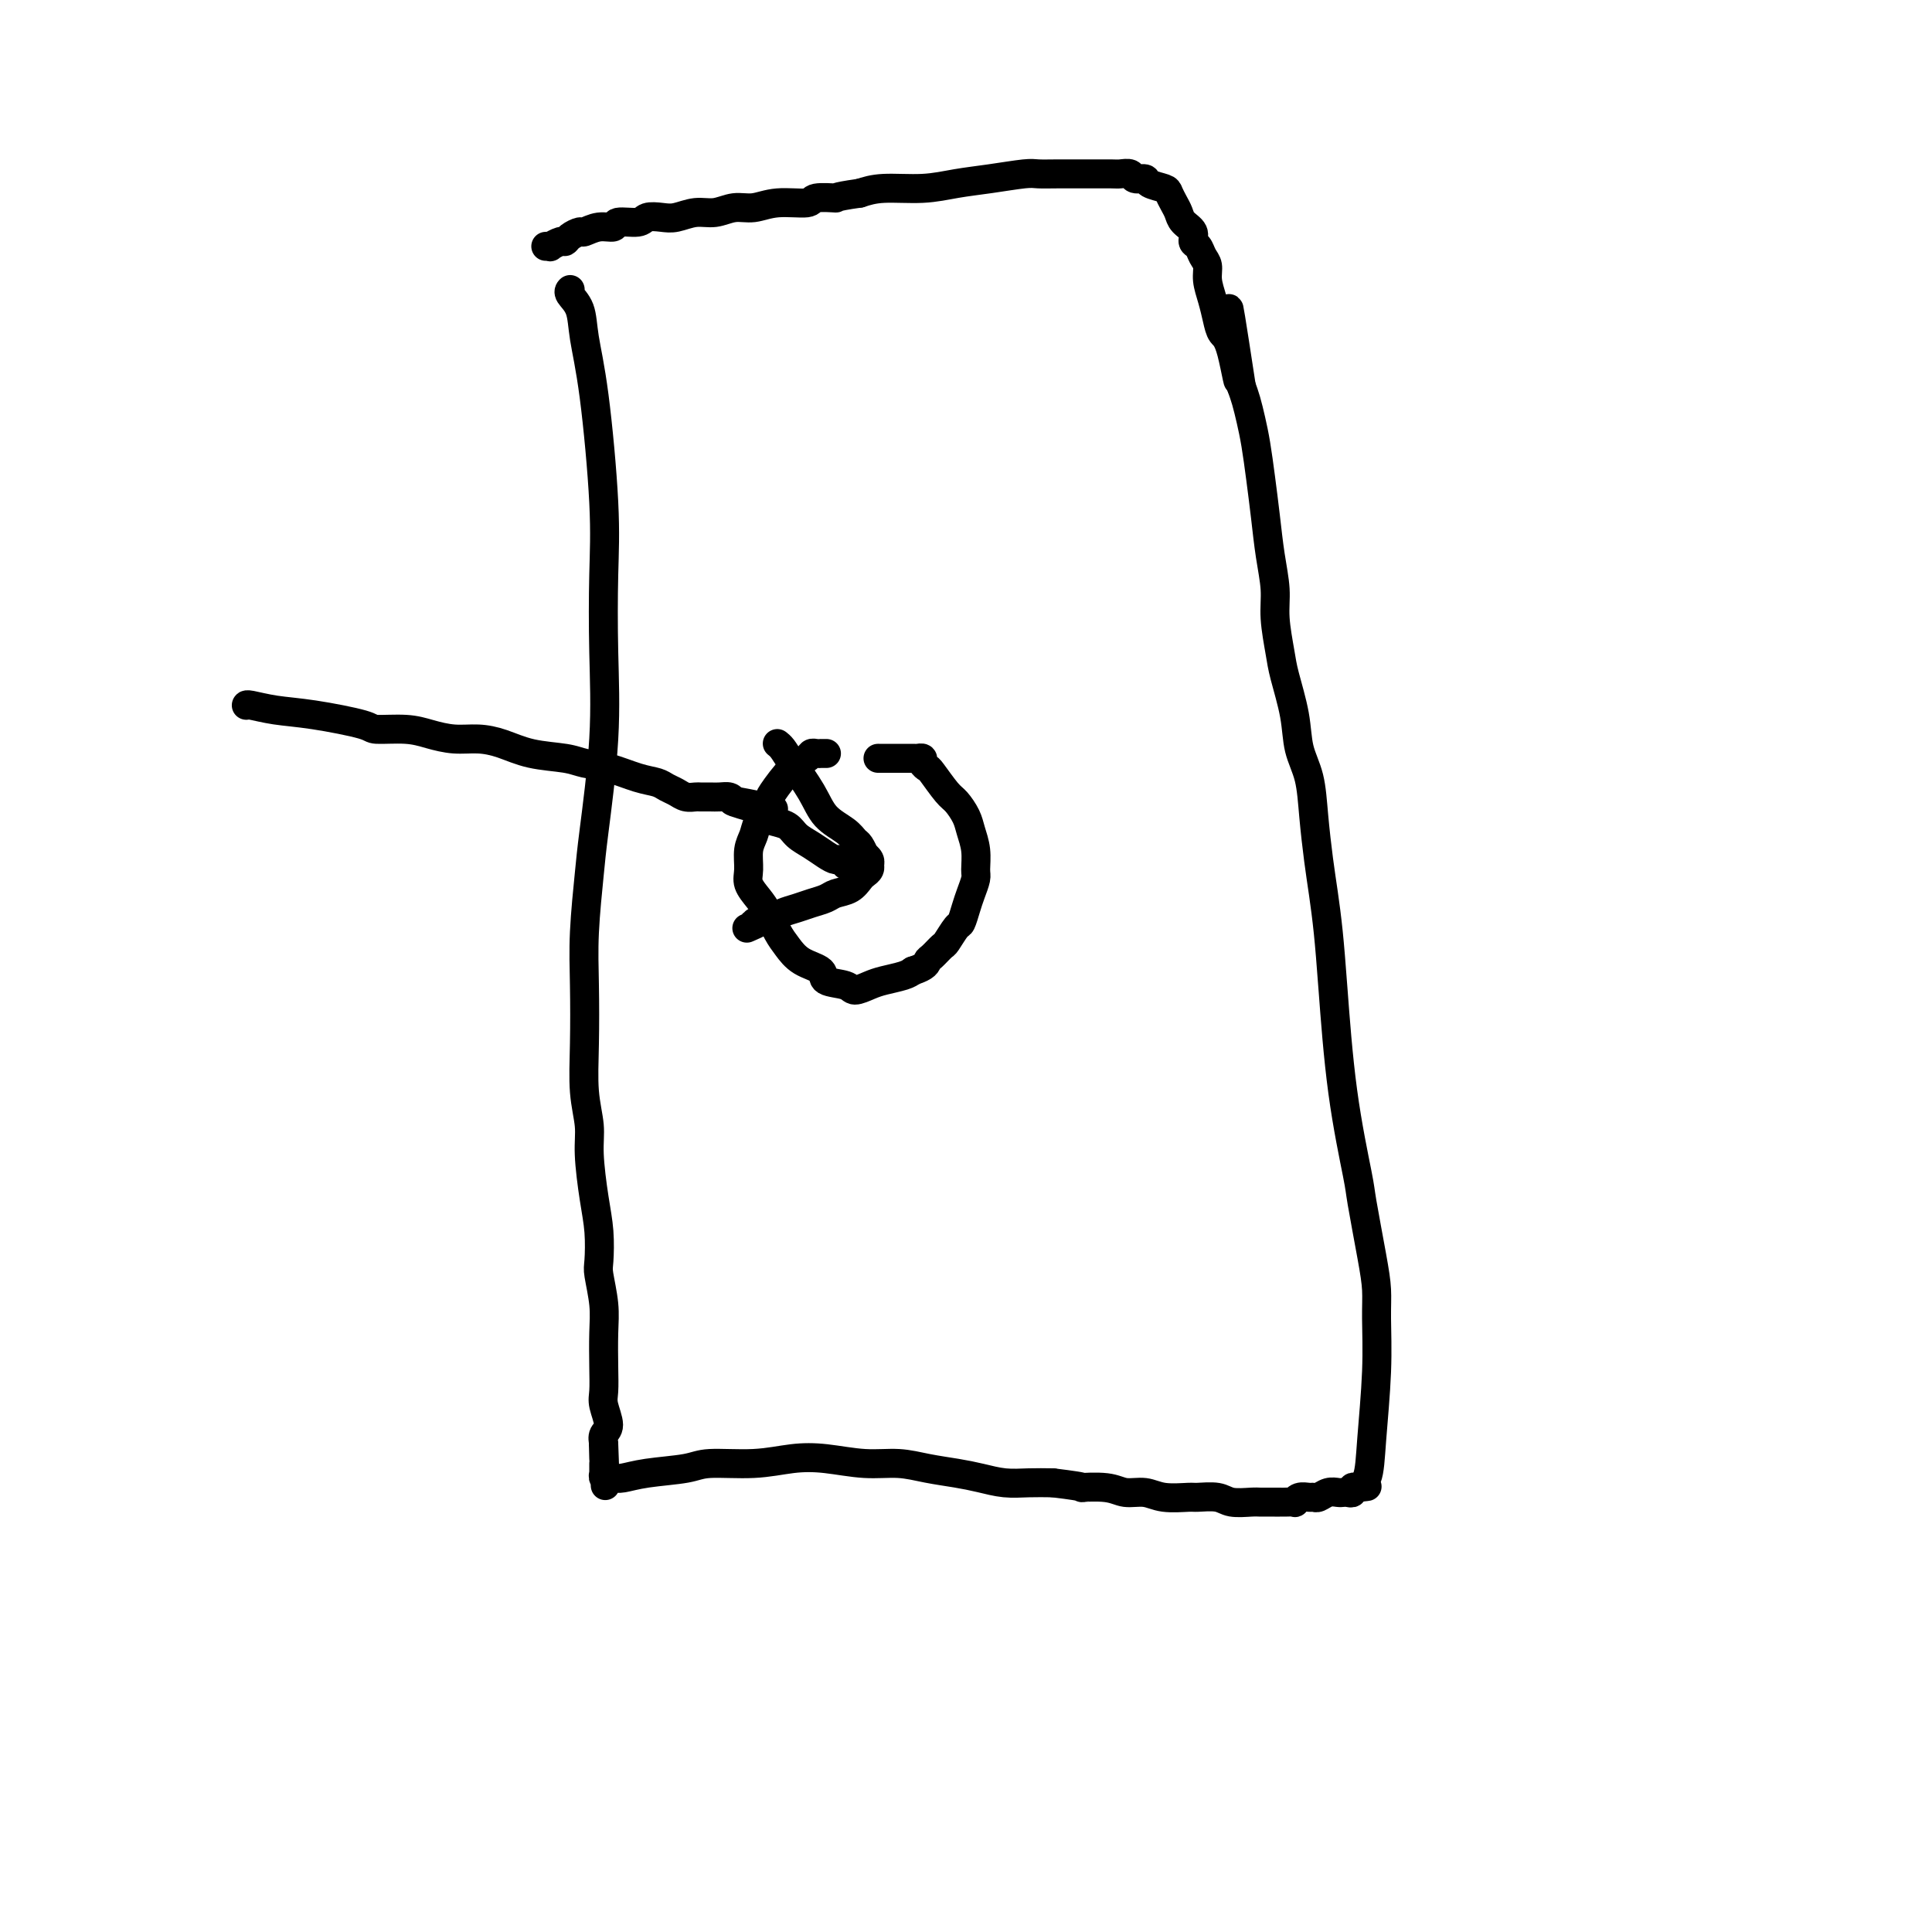 <svg viewBox='0 0 400 400' version='1.1' xmlns='http://www.w3.org/2000/svg' xmlns:xlink='http://www.w3.org/1999/xlink'><g fill='none' stroke='#000000' stroke-width='6' stroke-linecap='round' stroke-linejoin='round'><path d='M118,60c0.004,-0.004 0.008,-0.008 0,0c-0.008,0.008 -0.028,0.028 0,0c0.028,-0.028 0.104,-0.104 0,0c-0.104,0.104 -0.388,0.389 0,1c0.388,0.611 1.449,1.548 2,3c0.551,1.452 0.592,3.419 1,6c0.408,2.581 1.183,5.774 2,12c0.817,6.226 1.676,15.484 2,22c0.324,6.516 0.112,10.291 0,15c-0.112,4.709 -0.125,10.353 0,16c0.125,5.647 0.387,11.299 0,18c-0.387,6.701 -1.424,14.452 -2,19c-0.576,4.548 -0.691,5.894 -1,9c-0.309,3.106 -0.811,7.971 -1,12c-0.189,4.029 -0.066,7.220 0,11c0.066,3.780 0.073,8.148 0,12c-0.073,3.852 -0.226,7.189 0,10c0.226,2.811 0.831,5.096 1,7c0.169,1.904 -0.099,3.427 0,6c0.099,2.573 0.566,6.196 1,9c0.434,2.804 0.834,4.789 1,7c0.166,2.211 0.097,4.649 0,6c-0.097,1.351 -0.222,1.615 0,3c0.222,1.385 0.790,3.892 1,6c0.210,2.108 0.061,3.818 0,6c-0.061,2.182 -0.034,4.836 0,7c0.034,2.164 0.075,3.840 0,5c-0.075,1.160 -0.268,1.806 0,3c0.268,1.194 0.995,2.937 1,4c0.005,1.063 -0.713,1.447 -1,2c-0.287,0.553 -0.144,1.277 0,2'/><path d='M125,299c0.619,16.515 0.166,4.804 0,1c-0.166,-3.804 -0.044,0.300 0,2c0.044,1.700 0.012,0.995 0,1c-0.012,0.005 -0.003,0.719 0,1c0.003,0.281 0.001,0.128 0,0c-0.001,-0.128 0.000,-0.231 0,0c-0.000,0.231 -0.001,0.798 0,1c0.001,0.202 0.004,0.040 0,0c-0.004,-0.040 -0.016,0.042 0,0c0.016,-0.042 0.059,-0.208 0,0c-0.059,0.208 -0.222,0.788 0,1c0.222,0.212 0.827,0.054 1,0c0.173,-0.054 -0.088,-0.003 0,0c0.088,0.003 0.525,-0.042 1,0c0.475,0.042 0.988,0.170 2,0c1.012,-0.170 2.523,-0.637 5,-1c2.477,-0.363 5.920,-0.620 8,-1c2.080,-0.380 2.799,-0.882 5,-1c2.201,-0.118 5.886,0.150 9,0c3.114,-0.150 5.657,-0.717 8,-1c2.343,-0.283 4.485,-0.283 7,0c2.515,0.283 5.403,0.849 8,1c2.597,0.151 4.903,-0.113 7,0c2.097,0.113 3.985,0.605 6,1c2.015,0.395 4.159,0.694 6,1c1.841,0.306 3.380,0.618 5,1c1.620,0.382 3.321,0.834 5,1c1.679,0.166 3.337,0.048 5,0c1.663,-0.048 3.332,-0.024 5,0'/><path d='M218,307c8.377,1.017 5.820,1.061 6,1c0.180,-0.061 3.095,-0.227 5,0c1.905,0.227 2.798,0.846 4,1c1.202,0.154 2.713,-0.156 4,0c1.287,0.156 2.349,0.778 4,1c1.651,0.222 3.892,0.046 5,0c1.108,-0.046 1.084,0.040 2,0c0.916,-0.040 2.774,-0.207 4,0c1.226,0.207 1.821,0.788 3,1c1.179,0.212 2.942,0.057 4,0c1.058,-0.057 1.412,-0.015 2,0c0.588,0.015 1.411,0.004 2,0c0.589,-0.004 0.944,-0.001 1,0c0.056,0.001 -0.188,0.000 0,0c0.188,-0.000 0.806,0.001 1,0c0.194,-0.001 -0.037,-0.004 0,0c0.037,0.004 0.342,0.015 1,0c0.658,-0.015 1.668,-0.057 2,0c0.332,0.057 -0.014,0.212 0,0c0.014,-0.212 0.388,-0.793 1,-1c0.612,-0.207 1.463,-0.041 2,0c0.537,0.041 0.760,-0.041 1,0c0.240,0.041 0.498,0.207 1,0c0.502,-0.207 1.249,-0.787 2,-1c0.751,-0.213 1.507,-0.061 2,0c0.493,0.061 0.723,0.030 1,0c0.277,-0.030 0.600,-0.060 1,0c0.400,0.060 0.877,0.208 1,0c0.123,-0.208 -0.108,-0.774 0,-1c0.108,-0.226 0.554,-0.113 1,0'/><path d='M281,308c4.014,-0.461 1.050,-0.114 0,0c-1.050,0.114 -0.187,-0.005 0,0c0.187,0.005 -0.304,0.134 0,0c0.304,-0.134 1.402,-0.530 2,-2c0.598,-1.470 0.694,-4.014 1,-8c0.306,-3.986 0.821,-9.415 1,-14c0.179,-4.585 0.022,-8.328 0,-11c-0.022,-2.672 0.090,-4.275 0,-6c-0.090,-1.725 -0.381,-3.574 -1,-7c-0.619,-3.426 -1.566,-8.430 -2,-11c-0.434,-2.570 -0.354,-2.706 -1,-6c-0.646,-3.294 -2.018,-9.745 -3,-17c-0.982,-7.255 -1.573,-15.312 -2,-21c-0.427,-5.688 -0.691,-9.006 -1,-12c-0.309,-2.994 -0.664,-5.663 -1,-8c-0.336,-2.337 -0.652,-4.340 -1,-7c-0.348,-2.660 -0.727,-5.975 -1,-9c-0.273,-3.025 -0.440,-5.758 -1,-8c-0.560,-2.242 -1.513,-3.992 -2,-6c-0.487,-2.008 -0.508,-4.275 -1,-7c-0.492,-2.725 -1.455,-5.909 -2,-8c-0.545,-2.091 -0.671,-3.088 -1,-5c-0.329,-1.912 -0.862,-4.739 -1,-7c-0.138,-2.261 0.118,-3.955 0,-6c-0.118,-2.045 -0.609,-4.440 -1,-7c-0.391,-2.560 -0.682,-5.283 -1,-8c-0.318,-2.717 -0.663,-5.427 -1,-8c-0.337,-2.573 -0.668,-5.009 -1,-7c-0.332,-1.991 -0.666,-3.536 -1,-5c-0.334,-1.464 -0.667,-2.847 -1,-4c-0.333,-1.153 -0.667,-2.077 -1,-3'/><path d='M257,80c-4.526,-29.709 -1.842,-10.480 -1,-4c0.842,6.480 -0.156,0.211 -1,-3c-0.844,-3.211 -1.532,-3.364 -2,-4c-0.468,-0.636 -0.717,-1.756 -1,-3c-0.283,-1.244 -0.600,-2.613 -1,-4c-0.400,-1.387 -0.882,-2.790 -1,-4c-0.118,-1.210 0.128,-2.225 0,-3c-0.128,-0.775 -0.629,-1.310 -1,-2c-0.371,-0.690 -0.610,-1.536 -1,-2c-0.390,-0.464 -0.930,-0.547 -1,-1c-0.070,-0.453 0.332,-1.277 0,-2c-0.332,-0.723 -1.396,-1.346 -2,-2c-0.604,-0.654 -0.747,-1.341 -1,-2c-0.253,-0.659 -0.616,-1.291 -1,-2c-0.384,-0.709 -0.789,-1.495 -1,-2c-0.211,-0.505 -0.226,-0.727 -1,-1c-0.774,-0.273 -2.305,-0.595 -3,-1c-0.695,-0.405 -0.554,-0.893 -1,-1c-0.446,-0.107 -1.478,0.168 -2,0c-0.522,-0.168 -0.533,-0.777 -1,-1c-0.467,-0.223 -1.389,-0.060 -2,0c-0.611,0.060 -0.912,0.015 -2,0c-1.088,-0.015 -2.964,-0.001 -5,0c-2.036,0.001 -4.234,-0.011 -6,0c-1.766,0.011 -3.102,0.045 -4,0c-0.898,-0.045 -1.359,-0.171 -3,0c-1.641,0.171 -4.462,0.637 -7,1c-2.538,0.363 -4.794,0.623 -7,1c-2.206,0.377 -4.363,0.871 -7,1c-2.637,0.129 -5.753,-0.106 -8,0c-2.247,0.106 -3.623,0.553 -5,1'/><path d='M178,40c-6.161,0.863 -4.563,1.020 -5,1c-0.437,-0.020 -2.910,-0.217 -4,0c-1.090,0.217 -0.798,0.847 -2,1c-1.202,0.153 -3.899,-0.170 -6,0c-2.101,0.170 -3.605,0.834 -5,1c-1.395,0.166 -2.680,-0.165 -4,0c-1.320,0.165 -2.676,0.828 -4,1c-1.324,0.172 -2.617,-0.146 -4,0c-1.383,0.146 -2.854,0.756 -4,1c-1.146,0.244 -1.965,0.122 -3,0c-1.035,-0.122 -2.286,-0.244 -3,0c-0.714,0.244 -0.892,0.854 -2,1c-1.108,0.146 -3.146,-0.172 -4,0c-0.854,0.172 -0.523,0.833 -1,1c-0.477,0.167 -1.763,-0.162 -3,0c-1.237,0.162 -2.424,0.813 -3,1c-0.576,0.187 -0.540,-0.090 -1,0c-0.460,0.090 -1.415,0.546 -2,1c-0.585,0.454 -0.802,0.906 -1,1c-0.198,0.094 -0.379,-0.171 -1,0c-0.621,0.171 -1.682,0.778 -2,1c-0.318,0.222 0.107,0.060 0,0c-0.107,-0.060 -0.745,-0.017 -1,0c-0.255,0.017 -0.128,0.009 0,0'/><path d='M171,156c-0.002,0.000 -0.005,0.000 0,0c0.005,-0.000 0.016,-0.000 0,0c-0.016,0.000 -0.060,0.000 0,0c0.060,-0.000 0.223,-0.001 0,0c-0.223,0.001 -0.832,0.003 -1,0c-0.168,-0.003 0.105,-0.012 0,0c-0.105,0.012 -0.589,0.045 -1,0c-0.411,-0.045 -0.749,-0.169 -1,0c-0.251,0.169 -0.414,0.632 -1,1c-0.586,0.368 -1.596,0.640 -3,2c-1.404,1.360 -3.203,3.808 -4,5c-0.797,1.192 -0.591,1.127 -1,2c-0.409,0.873 -1.432,2.684 -2,4c-0.568,1.316 -0.682,2.138 -1,3c-0.318,0.862 -0.839,1.766 -1,3c-0.161,1.234 0.040,2.799 0,4c-0.040,1.201 -0.320,2.040 0,3c0.320,0.960 1.242,2.043 2,3c0.758,0.957 1.353,1.789 2,3c0.647,1.211 1.347,2.801 2,4c0.653,1.199 1.261,2.009 2,3c0.739,0.991 1.611,2.165 3,3c1.389,0.835 3.296,1.331 4,2c0.704,0.669 0.207,1.511 1,2c0.793,0.489 2.877,0.626 4,1c1.123,0.374 1.284,0.987 2,1c0.716,0.013 1.986,-0.574 3,-1c1.014,-0.426 1.773,-0.692 3,-1c1.227,-0.308 2.922,-0.660 4,-1c1.078,-0.340 1.539,-0.670 2,-1'/><path d='M189,201c2.815,-0.888 2.852,-1.608 3,-2c0.148,-0.392 0.407,-0.456 1,-1c0.593,-0.544 1.521,-1.566 2,-2c0.479,-0.434 0.509,-0.279 1,-1c0.491,-0.721 1.442,-2.319 2,-3c0.558,-0.681 0.724,-0.446 1,-1c0.276,-0.554 0.663,-1.897 1,-3c0.337,-1.103 0.623,-1.965 1,-3c0.377,-1.035 0.845,-2.244 1,-3c0.155,-0.756 -0.003,-1.060 0,-2c0.003,-0.940 0.168,-2.514 0,-4c-0.168,-1.486 -0.668,-2.882 -1,-4c-0.332,-1.118 -0.494,-1.959 -1,-3c-0.506,-1.041 -1.355,-2.282 -2,-3c-0.645,-0.718 -1.086,-0.914 -2,-2c-0.914,-1.086 -2.301,-3.061 -3,-4c-0.699,-0.939 -0.710,-0.840 -1,-1c-0.290,-0.160 -0.860,-0.579 -1,-1c-0.140,-0.421 0.151,-0.845 0,-1c-0.151,-0.155 -0.745,-0.042 -1,0c-0.255,0.042 -0.171,0.011 -1,0c-0.829,-0.011 -2.569,-0.003 -4,0c-1.431,0.003 -2.552,0.001 -3,0c-0.448,-0.001 -0.224,-0.000 0,0'/><path d='M51,146c0.000,-0.000 0.000,-0.001 0,0c-0.000,0.001 -0.001,0.003 0,0c0.001,-0.003 0.003,-0.013 0,0c-0.003,0.013 -0.011,0.048 0,0c0.011,-0.048 0.040,-0.181 1,0c0.960,0.181 2.850,0.675 5,1c2.150,0.325 4.559,0.482 8,1c3.441,0.518 7.914,1.397 10,2c2.086,0.603 1.786,0.932 3,1c1.214,0.068 3.944,-0.123 6,0c2.056,0.123 3.439,0.562 5,1c1.561,0.438 3.299,0.877 5,1c1.701,0.123 3.363,-0.069 5,0c1.637,0.069 3.247,0.399 5,1c1.753,0.601 3.648,1.474 6,2c2.352,0.526 5.162,0.704 7,1c1.838,0.296 2.705,0.709 4,1c1.295,0.291 3.018,0.459 5,1c1.982,0.541 4.221,1.455 6,2c1.779,0.545 3.096,0.720 4,1c0.904,0.280 1.393,0.663 2,1c0.607,0.337 1.331,0.626 2,1c0.669,0.374 1.281,0.832 2,1c0.719,0.168 1.544,0.044 2,0c0.456,-0.044 0.542,-0.009 1,0c0.458,0.009 1.288,-0.008 2,0c0.712,0.008 1.307,0.041 2,0c0.693,-0.041 1.484,-0.154 2,0c0.516,0.154 0.758,0.577 1,1'/><path d='M152,166c15.722,3.030 4.527,0.605 1,0c-3.527,-0.605 0.615,0.612 2,1c1.385,0.388 0.013,-0.051 0,0c-0.013,0.051 1.332,0.594 2,1c0.668,0.406 0.657,0.675 1,1c0.343,0.325 1.040,0.706 2,1c0.960,0.294 2.183,0.499 3,1c0.817,0.501 1.227,1.296 2,2c0.773,0.704 1.910,1.317 3,2c1.090,0.683 2.134,1.437 3,2c0.866,0.563 1.552,0.935 2,1c0.448,0.065 0.656,-0.179 1,0c0.344,0.179 0.824,0.780 1,1c0.176,0.220 0.047,0.059 0,0c-0.047,-0.059 -0.014,-0.017 0,0c0.014,0.017 0.007,0.008 0,0'/><path d='M161,154c-0.000,-0.000 -0.001,-0.001 0,0c0.001,0.001 0.003,0.002 0,0c-0.003,-0.002 -0.011,-0.008 0,0c0.011,0.008 0.040,0.031 0,0c-0.040,-0.031 -0.150,-0.115 0,0c0.150,0.115 0.561,0.429 1,1c0.439,0.571 0.905,1.400 2,3c1.095,1.600 2.818,3.971 4,6c1.182,2.029 1.823,3.714 3,5c1.177,1.286 2.889,2.172 4,3c1.111,0.828 1.622,1.598 2,2c0.378,0.402 0.623,0.437 1,1c0.377,0.563 0.886,1.653 1,2c0.114,0.347 -0.165,-0.050 0,0c0.165,0.050 0.776,0.549 1,1c0.224,0.451 0.061,0.856 0,1c-0.061,0.144 -0.019,0.028 0,0c0.019,-0.028 0.017,0.033 0,0c-0.017,-0.033 -0.048,-0.160 0,0c0.048,0.160 0.175,0.606 0,1c-0.175,0.394 -0.651,0.735 -1,1c-0.349,0.265 -0.572,0.452 -1,1c-0.428,0.548 -1.062,1.456 -2,2c-0.938,0.544 -2.180,0.723 -3,1c-0.820,0.277 -1.217,0.652 -2,1c-0.783,0.348 -1.953,0.668 -3,1c-1.047,0.332 -1.971,0.677 -3,1c-1.029,0.323 -2.162,0.626 -3,1c-0.838,0.374 -1.382,0.821 -2,1c-0.618,0.179 -1.309,0.089 -2,0'/><path d='M158,190c-3.512,1.714 -1.292,1.000 -1,1c0.292,0.000 -1.345,0.714 -2,1c-0.655,0.286 -0.327,0.143 0,0'/></g>
</svg>